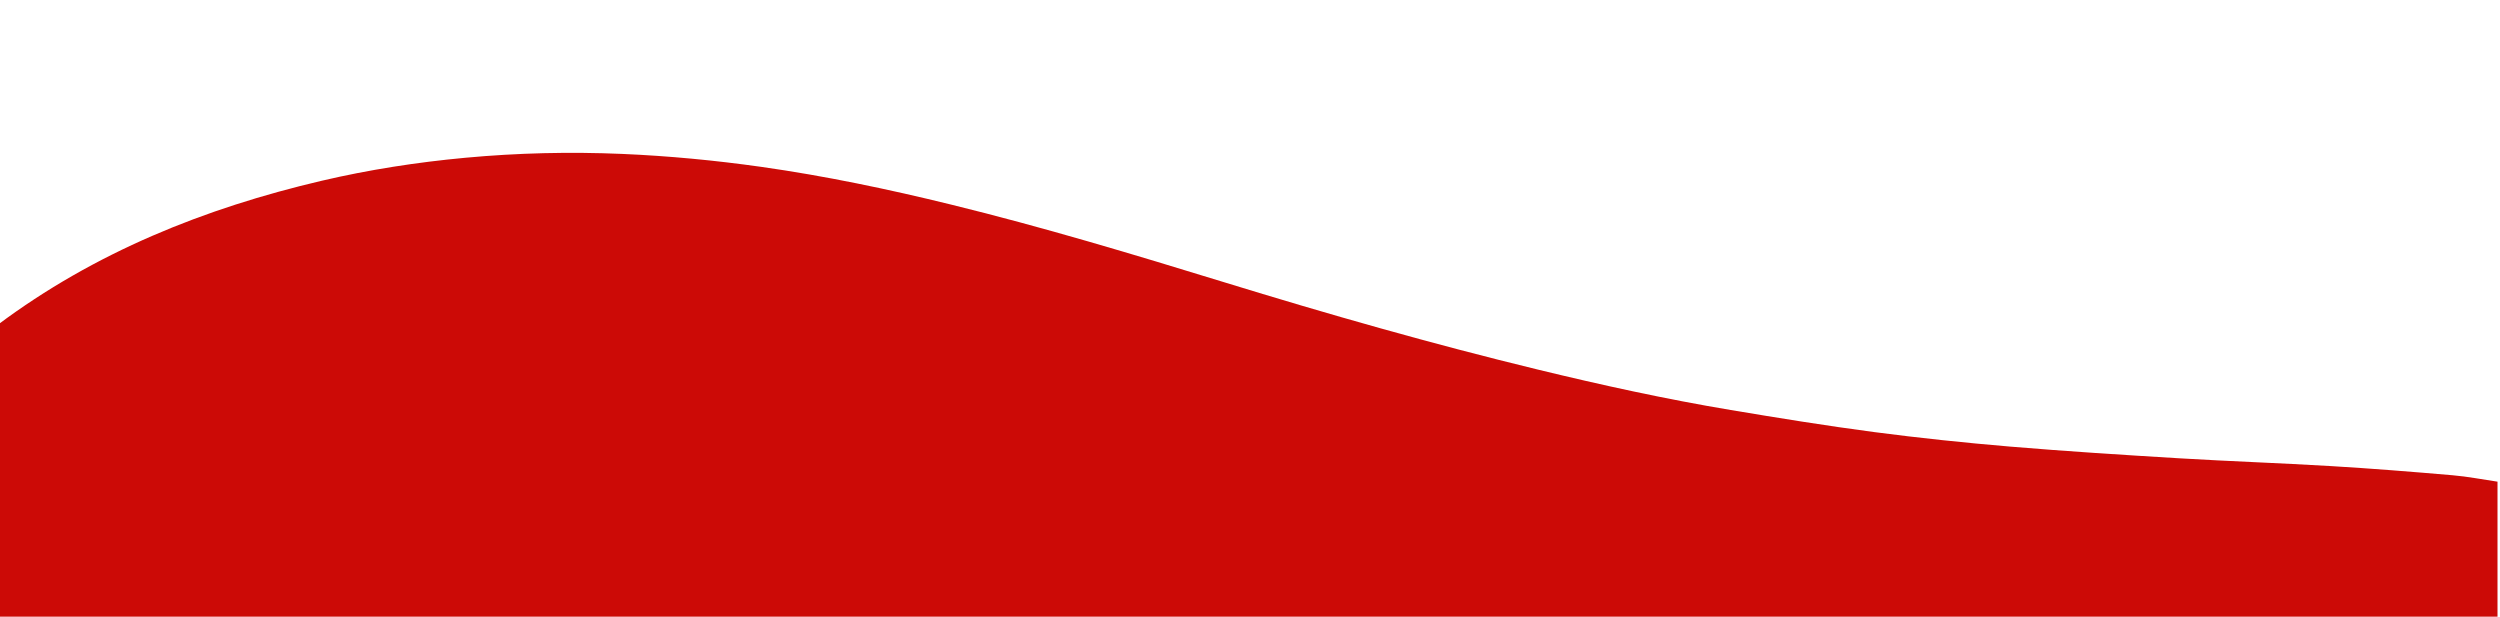 <?xml version="1.0" encoding="UTF-8"?> <!-- Generator: Adobe Illustrator 21.1.0, SVG Export Plug-In . SVG Version: 6.00 Build 0) --> <svg xmlns="http://www.w3.org/2000/svg" xmlns:xlink="http://www.w3.org/1999/xlink" id="Слой_1" x="0px" y="0px" viewBox="0 0 3000 740" style="enable-background:new 0 0 3000 740;" xml:space="preserve"> <style type="text/css"> .st0{fill:#CC0A06;} </style> <g> <path class="st0" d="M-3,390c116.6-87.2,248.4-140.1,389.1-173.1c56.8-13.3,114.3-22.2,172.4-27.6c62.6-5.8,125.4-7.3,188.2-4.6 c55.8,2.4,111.3,7.7,166.6,15.5c76.8,10.9,152.7,26.8,228,45.3c110.2,27,218.7,59.7,327.1,93c124.8,38.4,250.2,74.2,377.1,105 c76.6,18.6,153.6,35.5,231.4,48.5c57.3,9.6,114.6,18.9,172.2,26.5c54.1,7.1,108.5,12.8,162.9,17.4c67.9,5.7,135.9,10,203.9,14.1 c60.4,3.6,120.8,5.7,181.2,9.3c48.7,2.9,97.4,6.8,146,11c18,1.5,35.9,5.1,53.9,7.7c0,54,0,108,0,162c-1000,0-2000,0-3000,0 C-3,623.3-3,506.7-3,390z"></path> </g> </svg> 